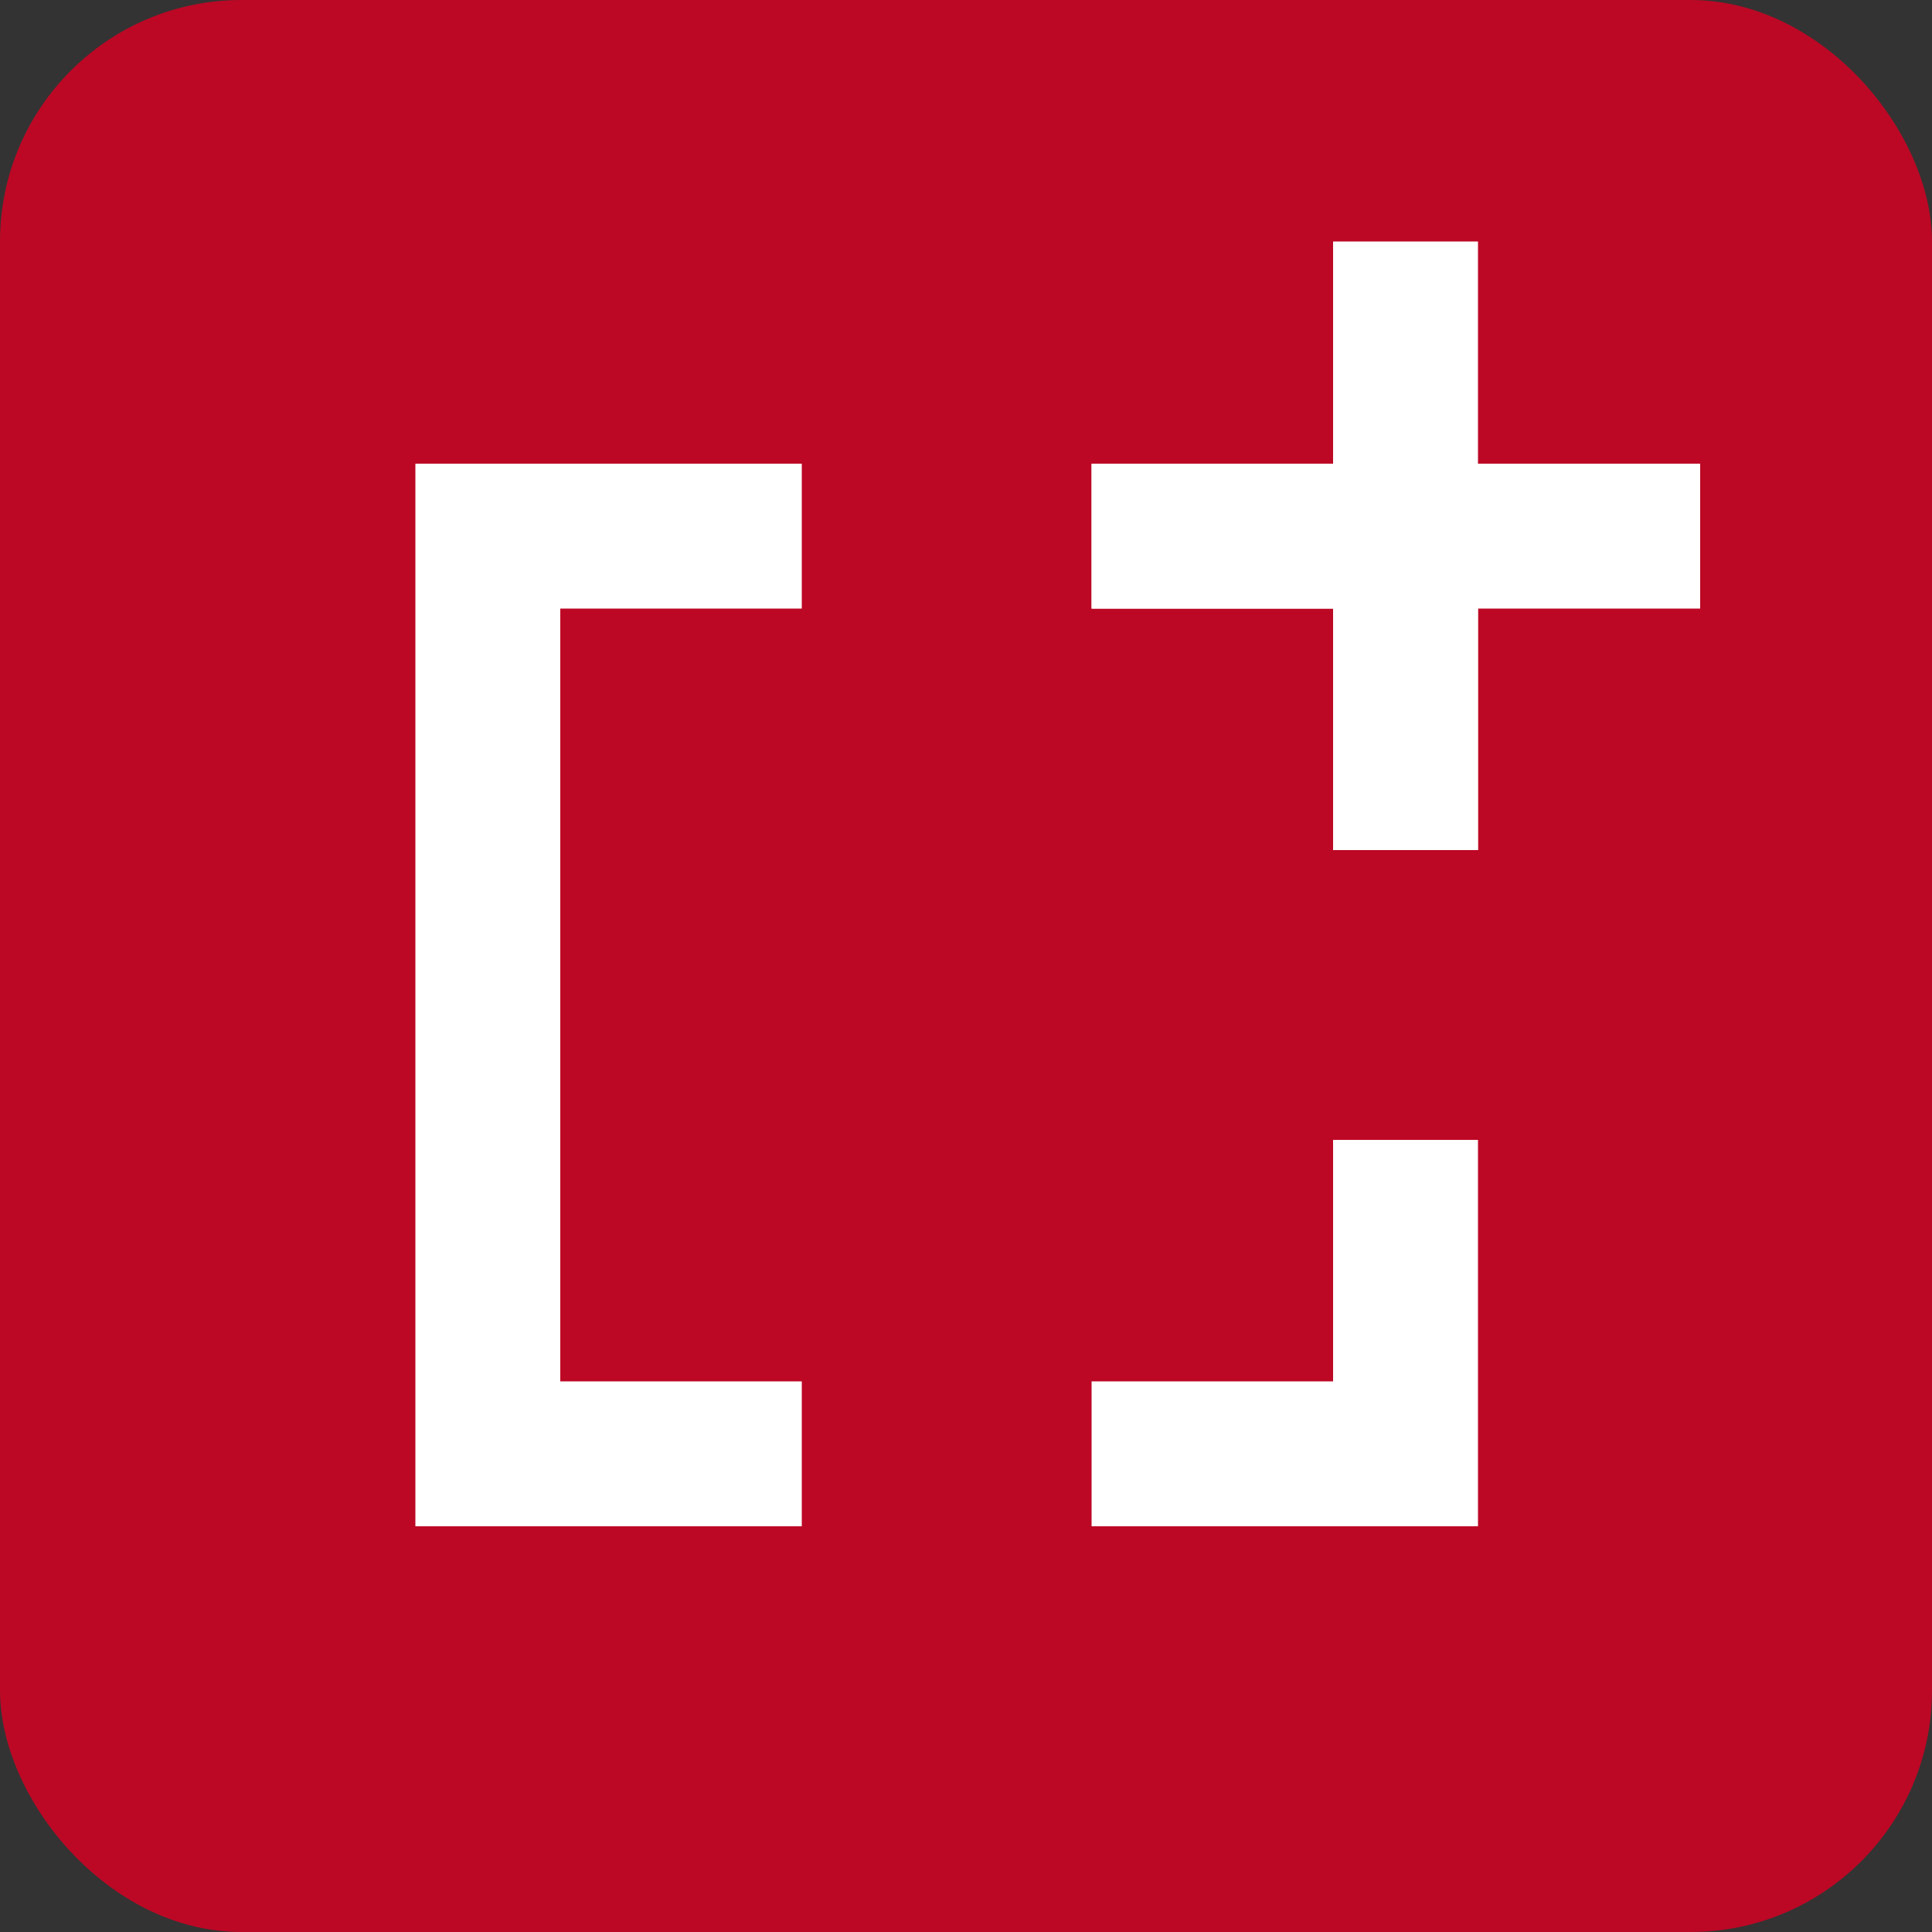 <svg xmlns="http://www.w3.org/2000/svg" width="200" height="200" viewBox="0 0 200 200">
  <rect x="0" y="0" width="200" height="200" fill="#333333" stroke="none"/>
  <g id="Marmer_FavIcon" transform="translate(-654 -216)">
    <rect id="Rectangle_1" data-name="Rectangle 1" width="200" height="200" rx="25" transform="translate(654 216)" fill="#bc0825"/>
    <g id="Groupe_1" data-name="Groupe 1" transform="translate(-2 3)">
      <g id="Rectangle_2" data-name="Rectangle 2" transform="translate(699 261)" fill="none" stroke="#fff" stroke-width="15">
        <rect width="110" height="110" stroke="none"/>
        <rect x="7.5" y="7.5" width="95" height="95" fill="none"/>
      </g>
      <line id="Ligne_1" data-name="Ligne 1" y2="112" transform="translate(754 260)" fill="none" stroke="#bc0825" stroke-width="30"/>
      <line id="Ligne_2" data-name="Ligne 2" x1="96" transform="translate(715 316)" fill="none" stroke="#bc0825" stroke-width="30"/>
      <rect id="Rectangle_3" data-name="Rectangle 3" width="15" height="63" transform="translate(794 238)" fill="#fff"/>
      <rect id="Rectangle_4" data-name="Rectangle 4" width="15" height="63" transform="translate(832 261) rotate(90)" fill="#fff"/>
    </g>
  </g>
</svg>
